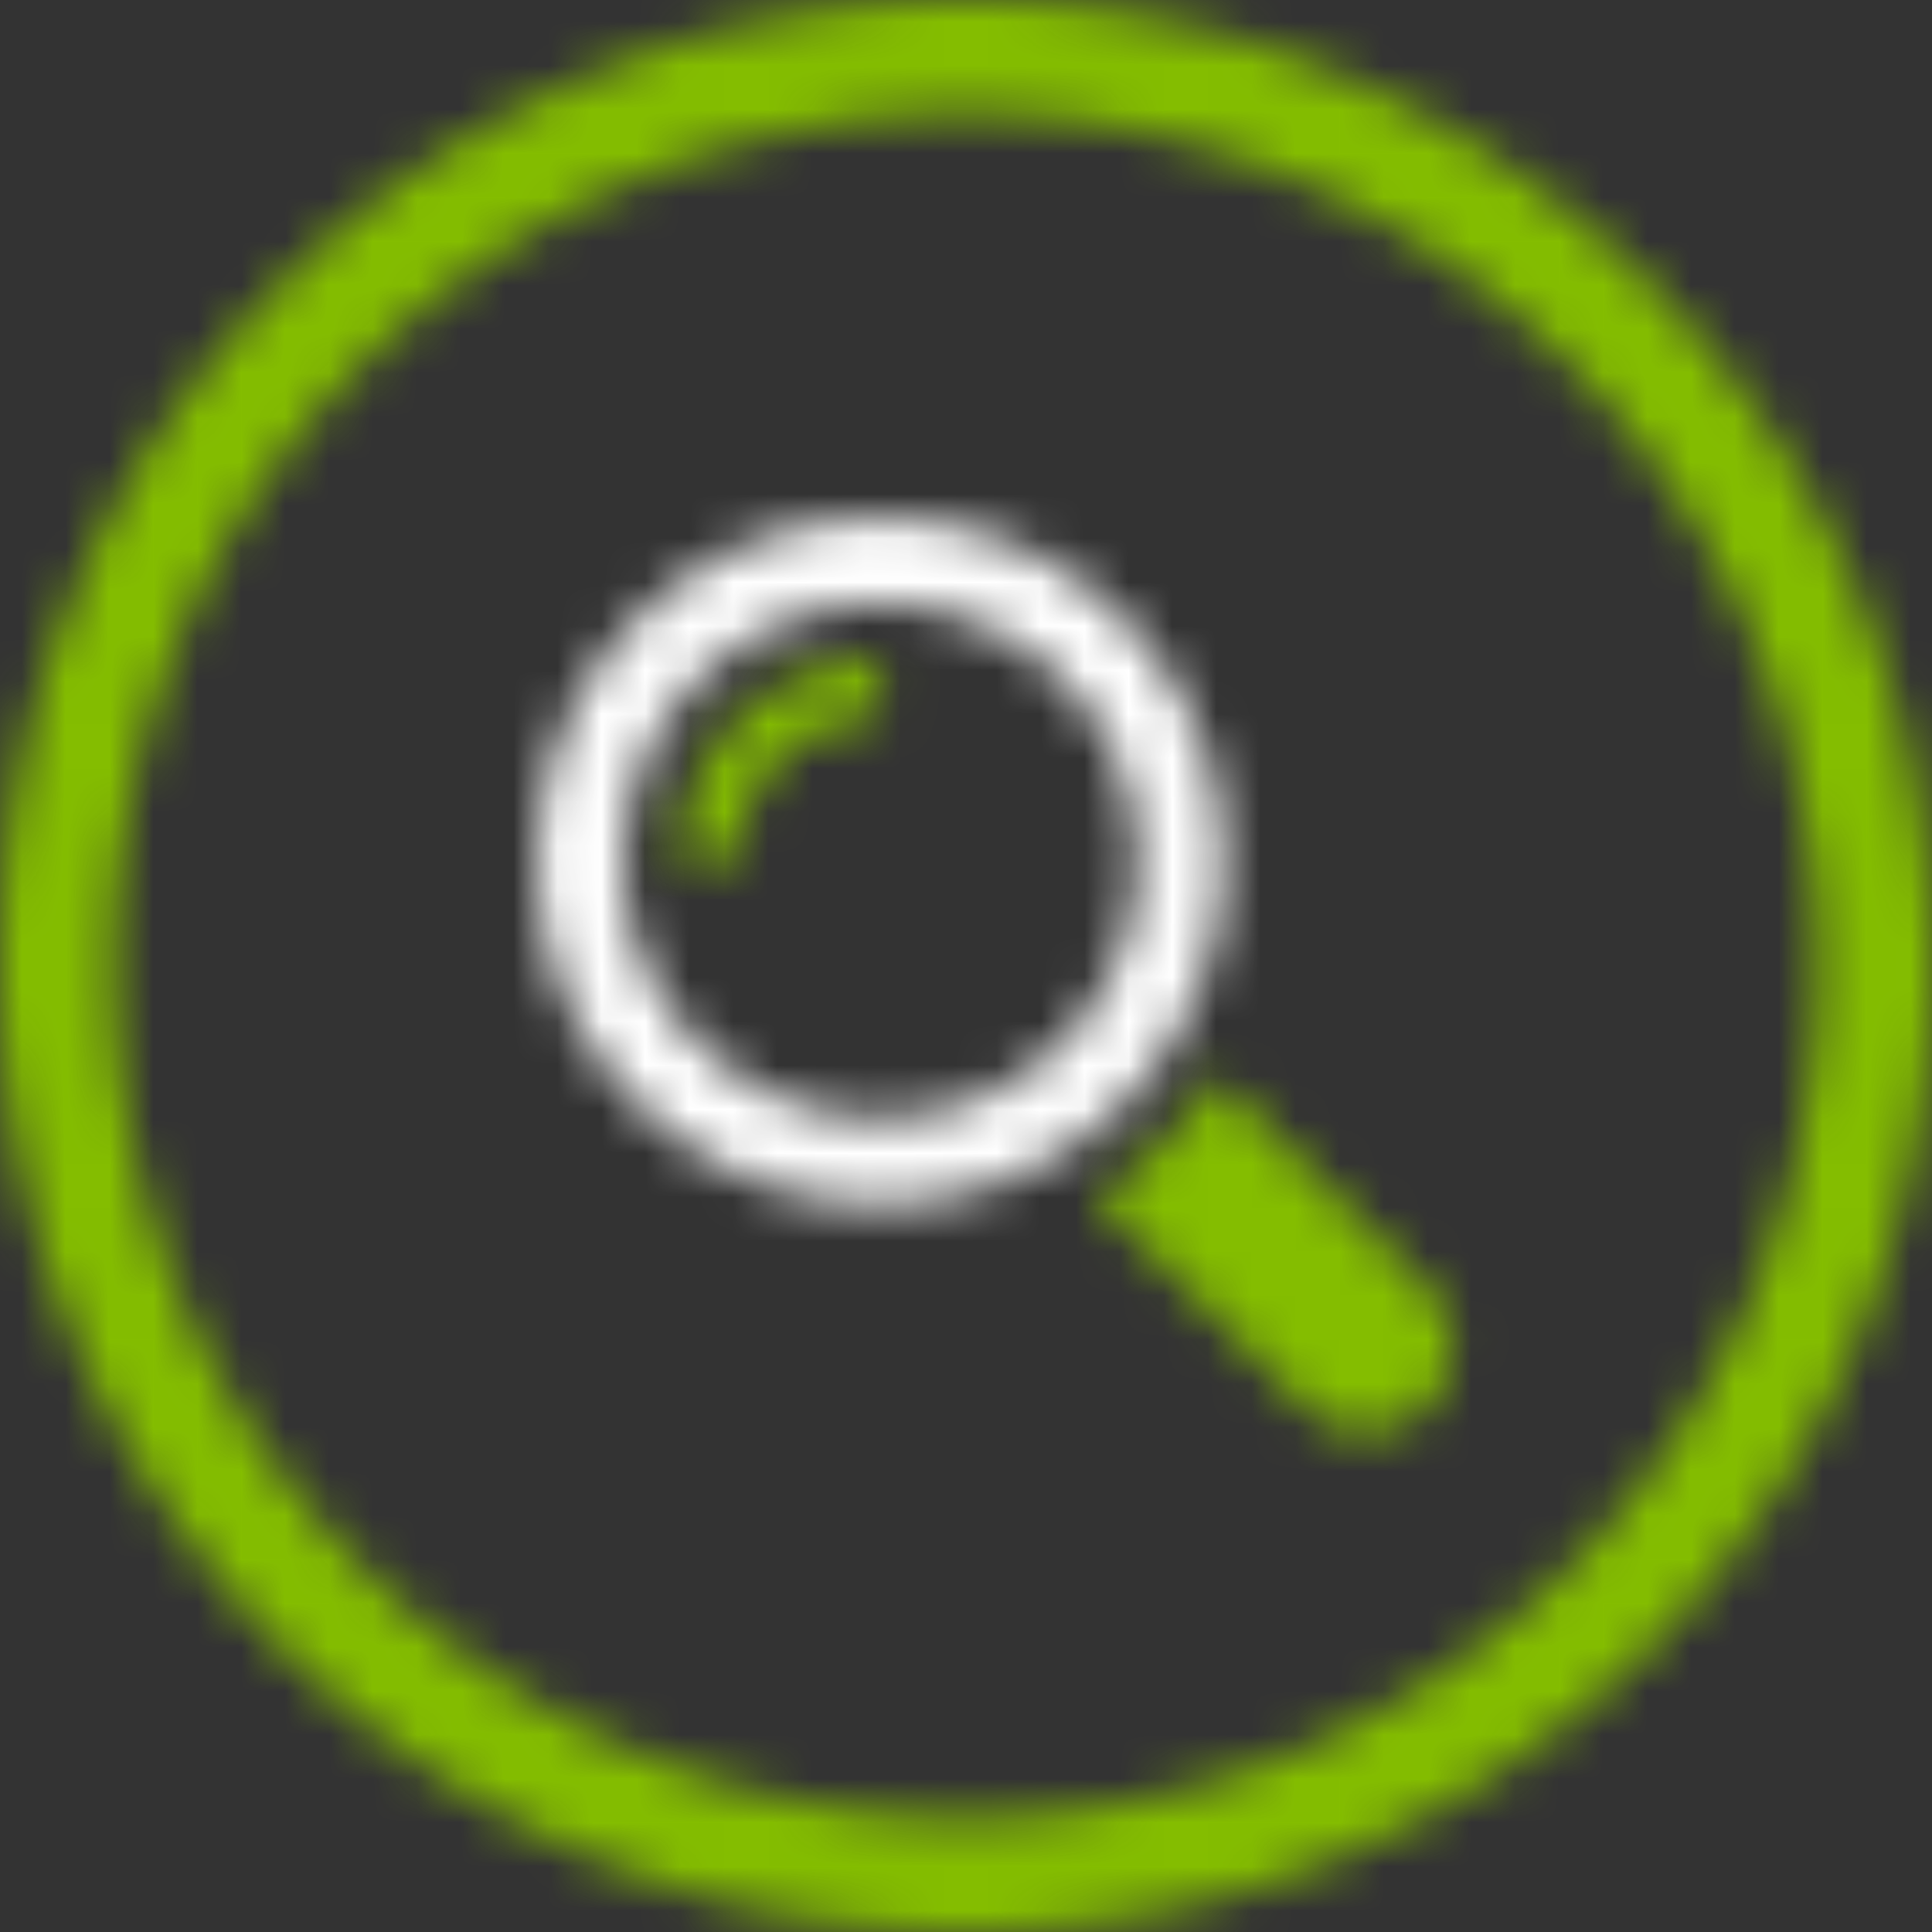 <svg width="44" height="44" viewBox="0 0 44 44" version="1.1" xmlns="http://www.w3.org/2000/svg" xmlns:xlink="http://www.w3.org/1999/xlink"><rect x="0" y="0" width="44" height="44" fill="#333333" stroke="none"/><defs><path d="M22 44C9.85 44 0 34.15 0 22S9.85 0 22 0s22 9.85 22 22-9.85 22-22 22zm0-2.614c10.707 0 19.386-8.68 19.386-19.386 0-10.707-8.68-19.386-19.386-19.386-10.707 0-19.386 8.68-19.386 19.386 0 10.707 8.68 19.386 19.386 19.386zm10.485-12.095a1.947 1.947 0 010 2.758c-.38.38-.88.571-1.38.571-.498 0-.998-.19-1.379-.571l-2.386-2.387-2.387-2.387a9.181 9.181 0 002.758-2.758l2.387 2.387 2.387 2.387zM15.5 19.617c0-1.255.51-2.393 1.335-3.217a4.537 4.537 0 013.216-1.335v1.3a3.24 3.24 0 00-2.297.954 3.24 3.24 0 00-.954 2.298h-1.3z" id="path-1"/><path d="M7.854 13.706a5.834 5.834 0 01-4.136-1.716 5.833 5.833 0 01-1.716-4.136c0-1.613.657-3.076 1.716-4.136a5.833 5.833 0 014.136-1.716c1.614 0 3.077.657 4.136 1.716a5.833 5.833 0 011.716 4.136 5.833 5.833 0 01-1.716 4.136 5.834 5.834 0 01-4.136 1.716m7.802-5.852a7.778 7.778 0 00-2.285-5.517A7.778 7.778 0 007.854.052a7.778 7.778 0 00-5.517 2.285A7.778 7.778 0 00.052 7.854c0 2.155.873 4.105 2.285 5.517a7.778 7.778 0 005.517 2.285 7.778 7.778 0 005.517-2.285 7.778 7.778 0 002.285-5.517" id="path-3"/></defs><g id="Symbols" stroke="none" stroke-width="1" fill="none" fill-rule="evenodd"><g id="search_box" transform="translate(-51 -15)"><g transform="translate(51 15)" id="search"><g id="green"><mask id="mask-2" fill="#fff"><use xlink:href="#path-1"/></mask><g id="light_green" mask="url(#mask-2)" fill="#84BD00"><path d="M0 0h47v51H0z" transform="translate(0 -4.356)" id="colour"/></g></g><g id="light_green" transform="translate(12.198 11.762)"><mask id="mask-4" fill="#fff"><use xlink:href="#path-3"/></mask><g id="white" mask="url(#mask-4)" fill="#FFF"><path d="M0 0h32v27H0z" transform="translate(-6.099 -3.92)" id="colour"/></g></g></g></g></g></svg>
